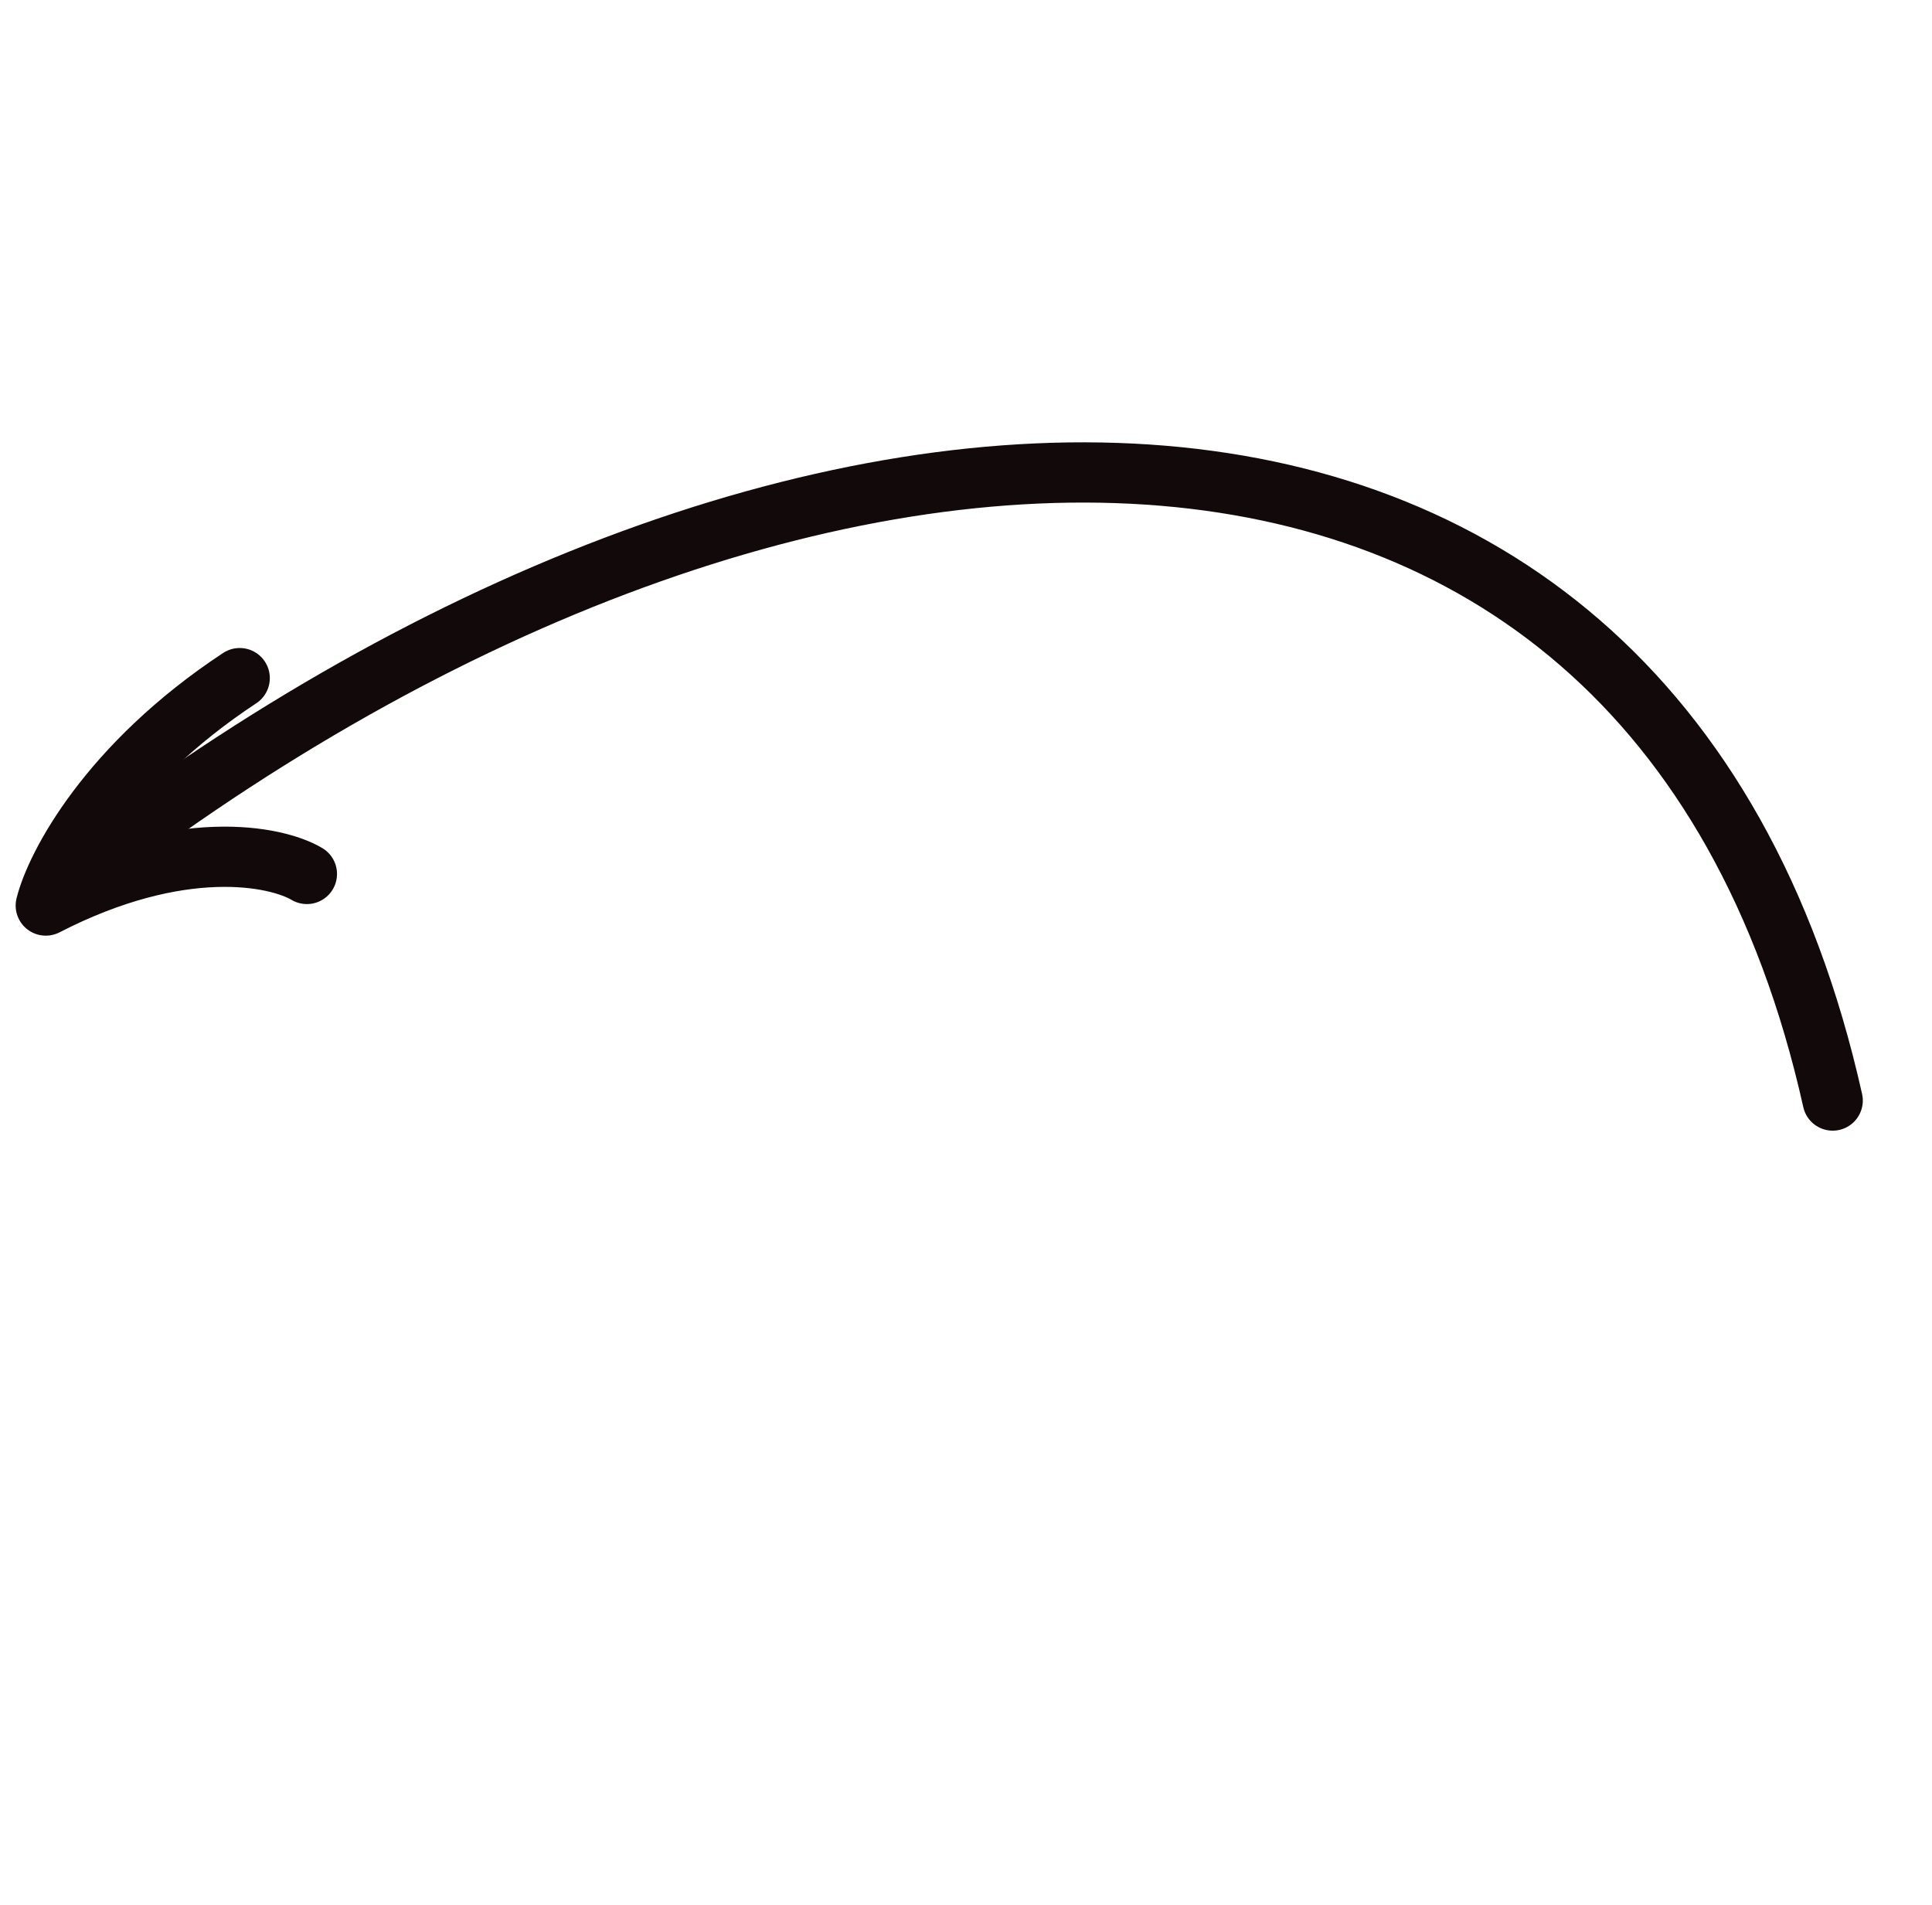 <svg width="72" height="71" viewBox="0 0 72 71" fill="none" xmlns="http://www.w3.org/2000/svg">
<path d="M68.299 41.013C61.483 10.522 29.023 11.975 2.326 32.98" stroke="#120A0A" stroke-width="2.245" stroke-linecap="round"/>
<path d="M11.437 32.569C10.282 31.886 6.718 31.167 1.706 33.746C2.073 32.267 4.034 28.501 8.933 25.271" stroke="#120A0A" stroke-width="2.245" stroke-linecap="round" stroke-linejoin="round"/>
</svg>
